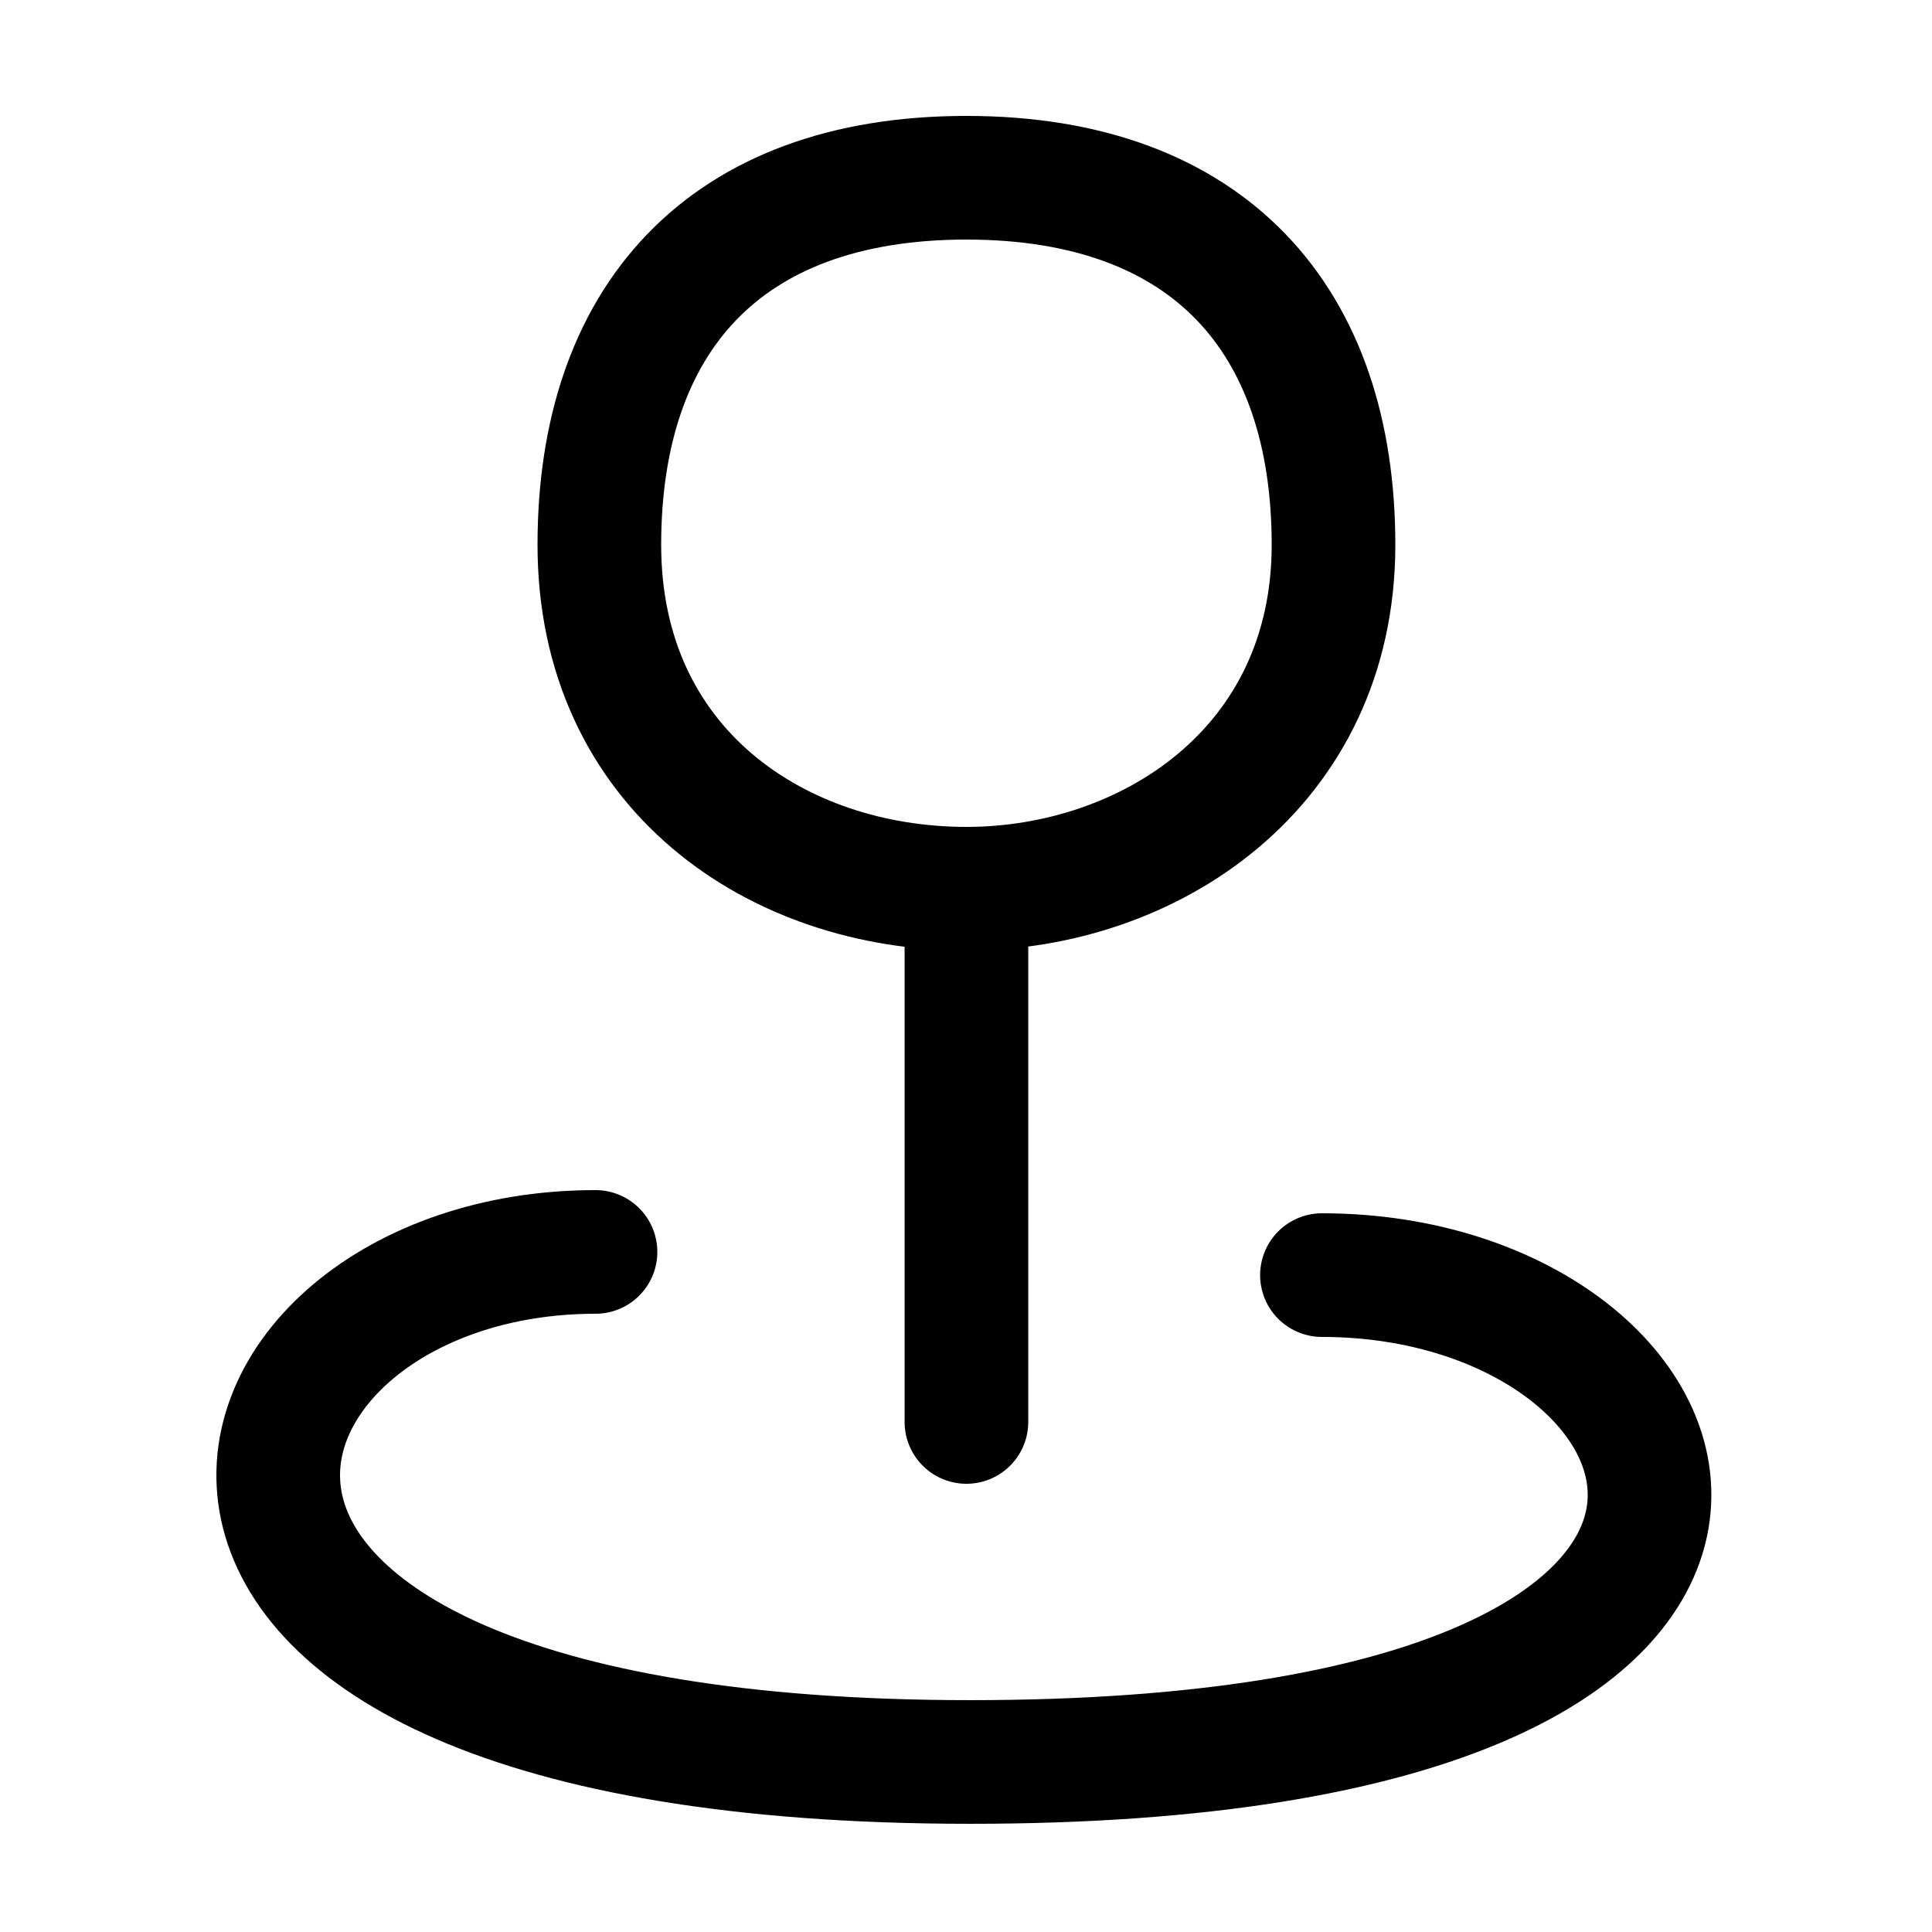 <svg width="250" height="250" viewBox="0 0 250 250" fill="none" xmlns="http://www.w3.org/2000/svg">
<path d="M125.055 184V115M125.055 115C100.555 115 77.555 99.5 77.555 70.5C77.555 41.5 93.555 22.999 125.055 23C156.555 23.001 172.555 41.5 172.555 70.5C172.555 99.5 148.555 115 125.055 115Z" stroke="black" stroke-width="16" stroke-linecap="round" stroke-linejoin="round"/>
<path d="M77.058 161.999C25.057 161.999 4.558 227.999 125.558 227.999C246.558 227.999 223.057 164.999 171.058 164.999" stroke="black" stroke-width="16" stroke-linecap="round"/>
</svg>

